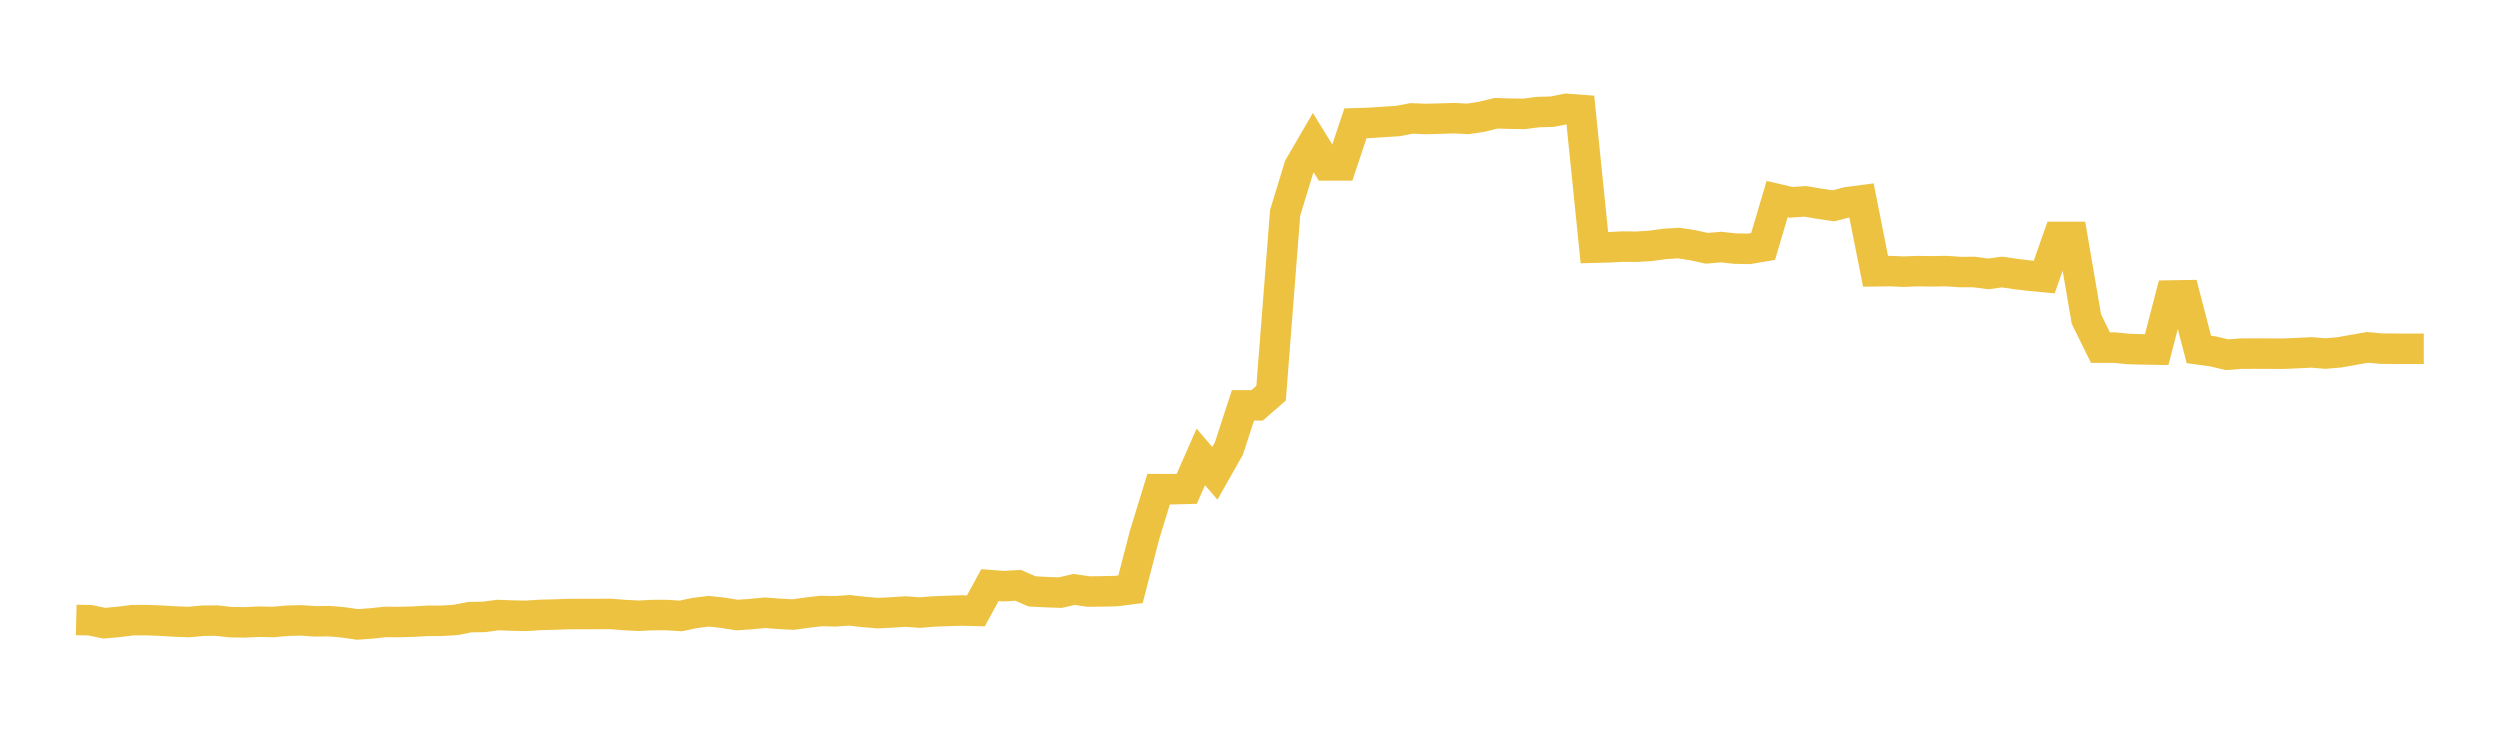 <svg width="164" height="48" xmlns="http://www.w3.org/2000/svg" xmlns:xlink="http://www.w3.org/1999/xlink"><path fill="none" stroke="rgb(237,194,64)" stroke-width="2" d="M5,40.668L5.922,40.69L6.844,40.882L7.766,40.799L8.689,40.683L9.611,40.679L10.533,40.714L11.455,40.771L12.377,40.805L13.299,40.72L14.222,40.711L15.144,40.815L16.066,40.827L16.988,40.782L17.91,40.804L18.832,40.722L19.754,40.695L20.677,40.76L21.599,40.747L22.521,40.828L23.443,40.962L24.365,40.897L25.287,40.798L26.21,40.806L27.132,40.778L28.054,40.724L28.976,40.725L29.898,40.667L30.82,40.484L31.743,40.47L32.665,40.347L33.587,40.381L34.509,40.399L35.431,40.339L36.353,40.315L37.275,40.282L38.198,40.279L39.12,40.278L40.042,40.273L40.964,40.346L41.886,40.393L42.808,40.348L43.731,40.347L44.653,40.406L45.575,40.212L46.497,40.098L47.419,40.198L48.341,40.347L49.263,40.283L50.186,40.197L51.108,40.267L52.03,40.315L52.952,40.189L53.874,40.079L54.796,40.103L55.719,40.037L56.641,40.141L57.563,40.221L58.485,40.176L59.407,40.118L60.329,40.186L61.251,40.113L62.174,40.077L63.096,40.049L64.018,40.073L64.94,38.383L65.862,38.452L66.784,38.396L67.707,38.796L68.629,38.843L69.551,38.877L70.473,38.666L71.395,38.804L72.317,38.795L73.24,38.773L74.162,38.655L75.084,35.089L76.006,32.087L76.928,32.092L77.85,32.068L78.772,29.974L79.695,31.047L80.617,29.418L81.539,26.593L82.461,26.593L83.383,25.793L84.305,13.962L85.228,10.941L86.15,9.356L87.072,10.854L87.994,10.854L88.916,8.09L89.838,8.061L90.76,7.999L91.683,7.942L92.605,7.767L93.527,7.806L94.449,7.781L95.371,7.753L96.293,7.798L97.216,7.658L98.138,7.43L99.06,7.458L99.982,7.469L100.904,7.351L101.826,7.327L102.749,7.141L103.671,7.21L104.593,16.248L105.515,16.224L106.437,16.176L107.359,16.185L108.281,16.127L109.204,16.002L110.126,15.944L111.048,16.086L111.97,16.289L112.892,16.207L113.814,16.308L114.737,16.325L115.659,16.167L116.581,13.057L117.503,13.272L118.425,13.209L119.347,13.364L120.269,13.503L121.192,13.264L122.114,13.143L123.036,17.795L123.958,17.783L124.88,17.821L125.802,17.786L126.725,17.799L127.647,17.782L128.569,17.845L129.491,17.843L130.413,17.967L131.335,17.845L132.257,17.979L133.18,18.09L134.102,18.177L135.024,15.541L135.946,15.541L136.868,20.931L137.79,22.804L138.713,22.803L139.635,22.893L140.557,22.922L141.479,22.935L142.401,19.385L143.323,19.37L144.246,22.924L145.168,23.05L146.09,23.269L147.012,23.199L147.934,23.195L148.856,23.198L149.778,23.203L150.701,23.163L151.623,23.119L152.545,23.192L153.467,23.114L154.389,22.949L155.311,22.788L156.234,22.871L157.156,22.878L158.078,22.878L159,22.878"></path></svg>